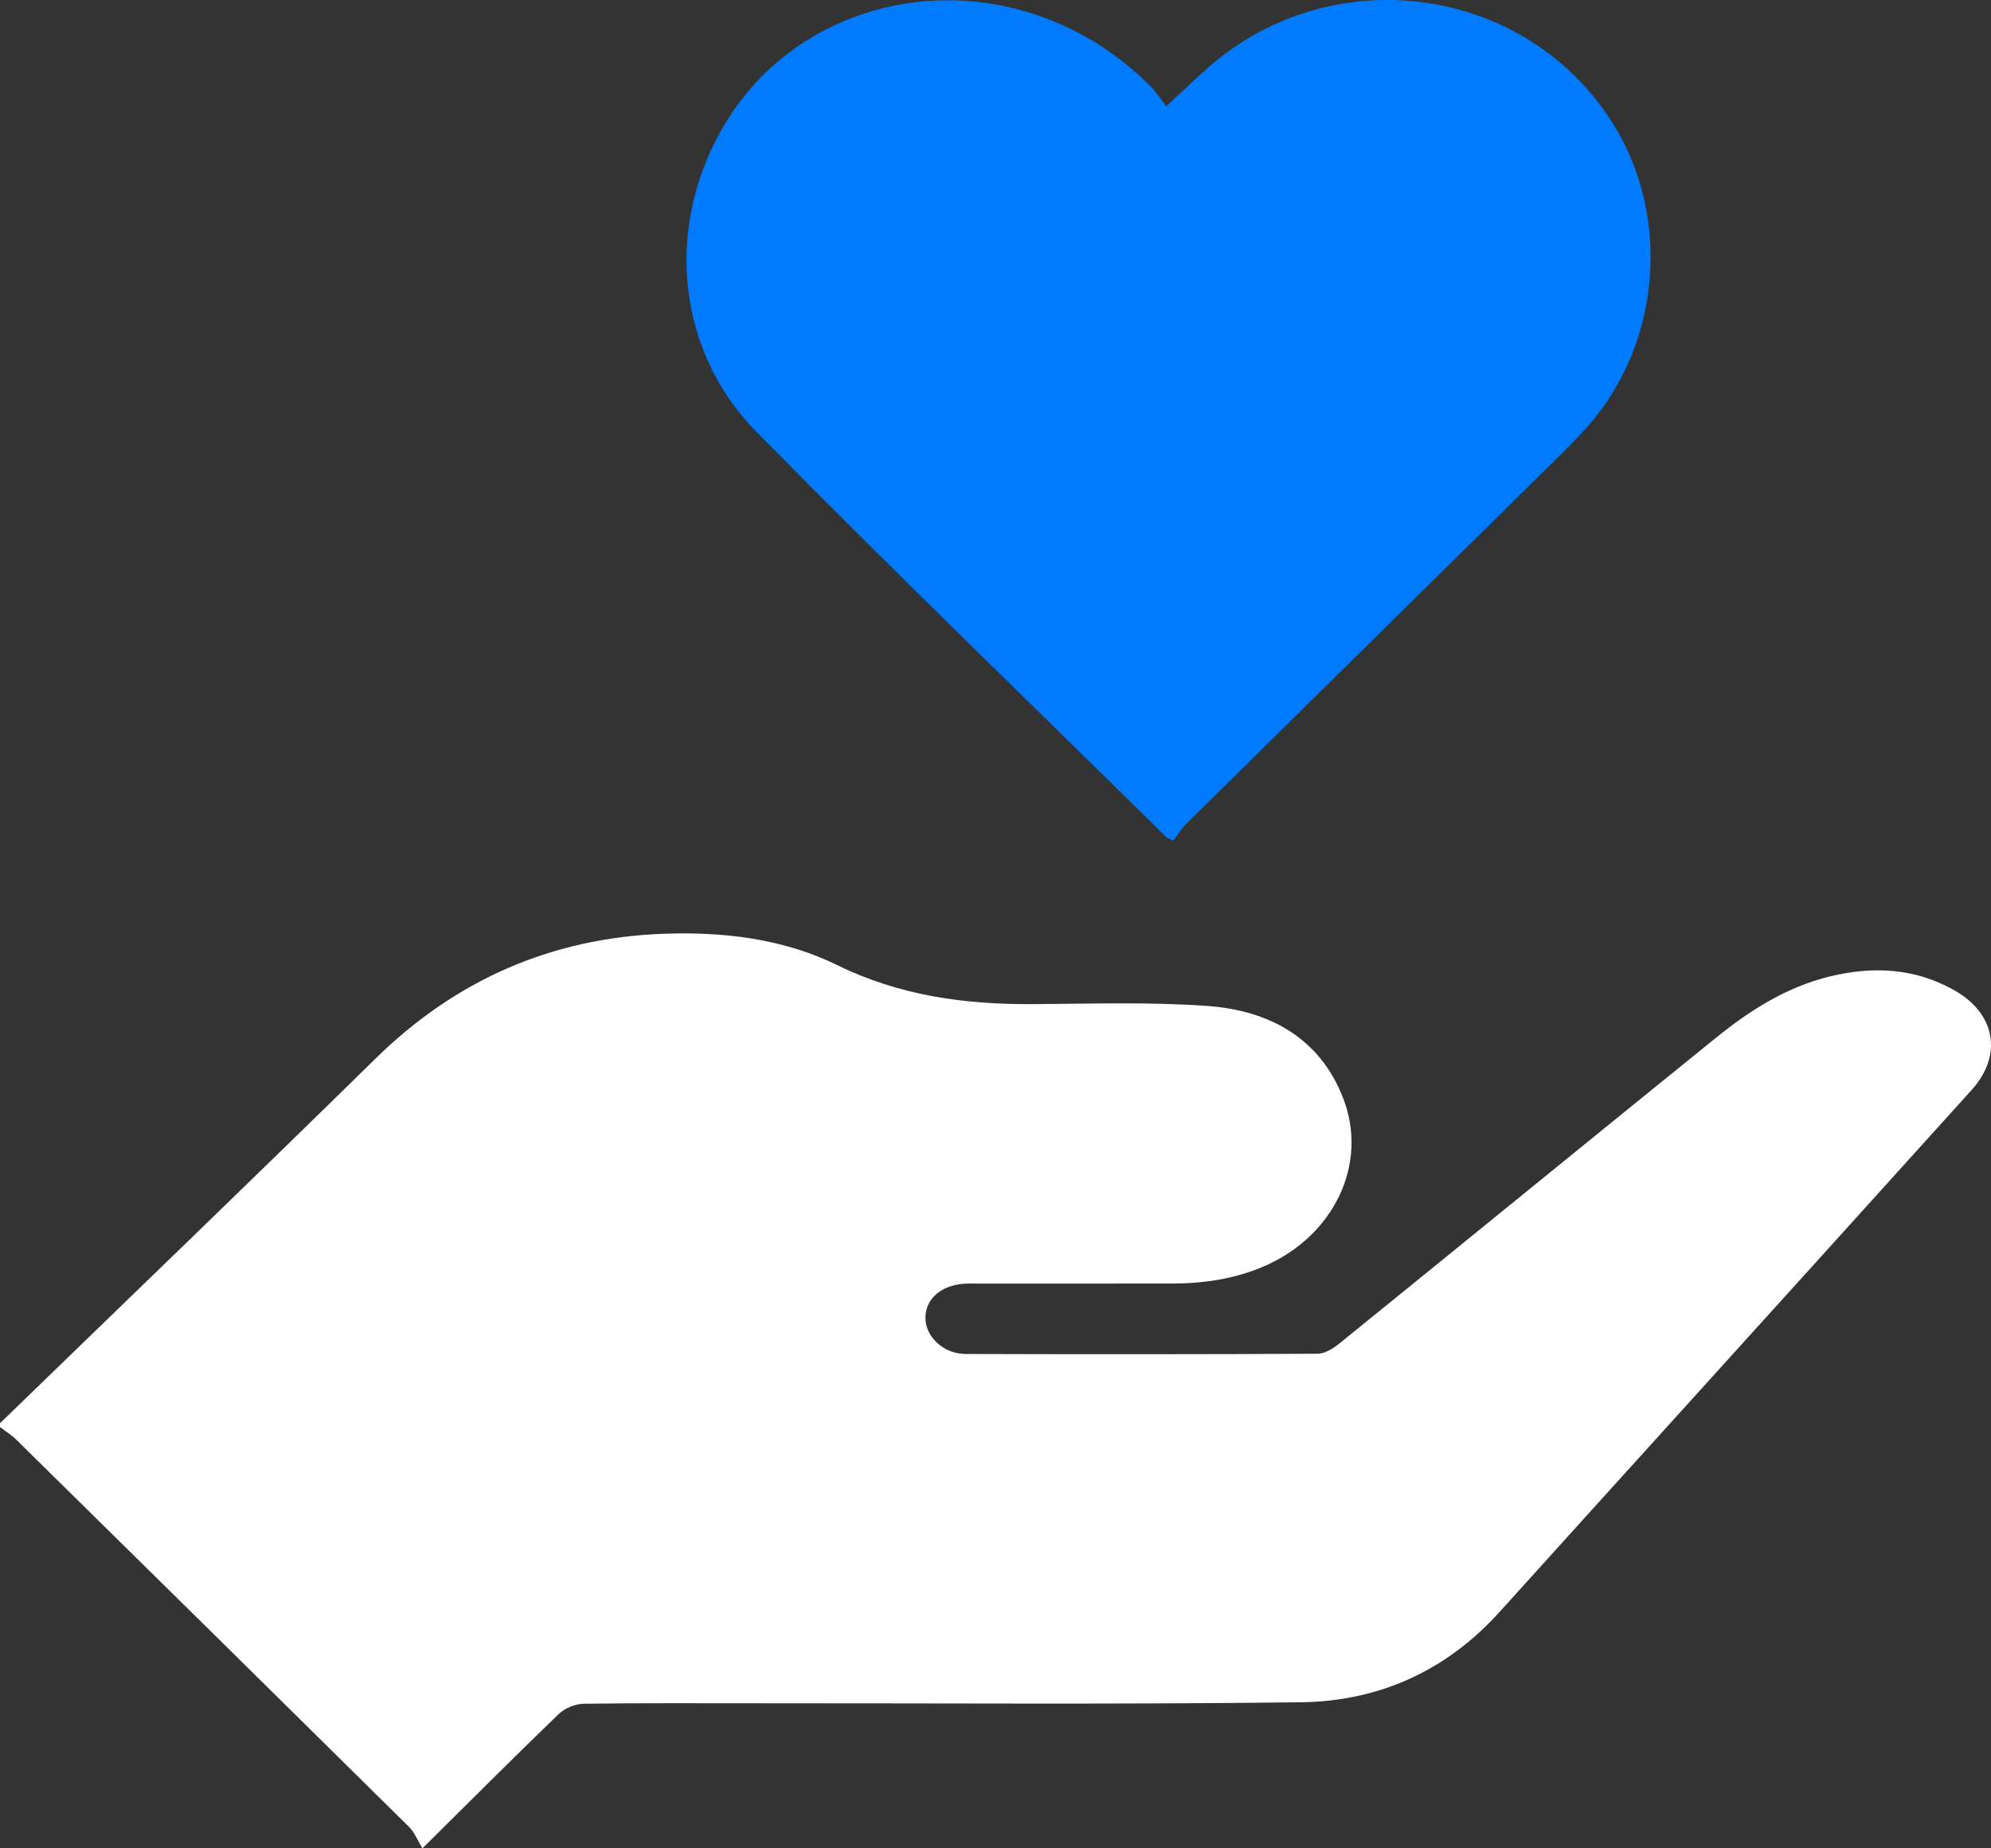 <?xml version="1.0" encoding="UTF-8" standalone="no"?>
<!DOCTYPE svg PUBLIC "-//W3C//DTD SVG 1.1//EN" "http://www.w3.org/Graphics/SVG/1.1/DTD/svg11.dtd">
<svg width="42px" height="39px" viewBox="0 0 42 39" version="1.1" xmlns="http://www.w3.org/2000/svg" xmlns:xlink="http://www.w3.org/1999/xlink" xml:space="preserve" xmlns:serif="http://www.serif.com/" style="fill-rule:evenodd;clip-rule:evenodd;stroke-linejoin:round;stroke-miterlimit:2;">
    <rect x="0" y="0" width="42" height="39" fill="#333333" stroke="none"/>
    <path d="M-0,30.03C2.64,27.469 5.292,24.919 7.916,22.342C9.601,20.686 11.612,19.794 13.983,19.703C15.253,19.655 16.518,19.804 17.657,20.362C18.976,21.009 20.349,21.196 21.786,21.187C23.016,21.18 24.25,21.138 25.474,21.226C26.779,21.321 27.846,21.903 28.337,23.179C28.869,24.565 28.137,26.068 26.694,26.706C26.056,26.988 25.388,27.083 24.7,27.083C23.36,27.084 22.02,27.084 20.681,27.084C20.571,27.084 20.462,27.08 20.353,27.086C19.856,27.114 19.524,27.403 19.522,27.805C19.52,28.204 19.901,28.568 20.371,28.569C22.845,28.576 25.319,28.577 27.793,28.564C27.947,28.563 28.122,28.455 28.249,28.352C30.899,26.205 33.54,24.048 36.191,21.903C36.912,21.319 37.691,20.821 38.617,20.599C39.525,20.382 40.403,20.427 41.233,20.899C42.095,21.388 42.253,22.264 41.592,22.998C39.494,25.324 37.391,27.645 35.29,29.968C34.071,31.316 32.851,32.662 31.634,34.011C30.518,35.249 29.095,35.898 27.444,35.918C23.617,35.965 19.789,35.937 15.962,35.939C14.745,35.94 13.529,35.931 12.312,35.949C12.134,35.952 11.914,36.043 11.786,36.166C10.859,37.059 9.95,37.971 8.911,39C8.805,38.826 8.745,38.663 8.633,38.552C5.873,35.823 3.108,33.099 0.342,30.376C0.24,30.275 0.114,30.198 -0,30.111L-0,30.03Z" style="fill:#FFFFFF;"/>
    <path d="M24.751,17.736C24.633,17.68 24.618,17.677 24.609,17.668C21.721,14.82 18.799,12.004 15.957,9.112C14.173,7.296 14.018,4.527 15.43,2.398C16.782,0.361 19.41,-0.497 21.825,0.302C22.763,0.613 23.57,1.123 24.263,1.813C24.386,1.937 24.482,2.088 24.602,2.242C24.94,1.929 25.202,1.676 25.475,1.435C28.109,-0.891 32.213,-0.317 34.039,2.631C35.257,4.597 35.029,7.262 33.491,8.997C33.311,9.199 33.123,9.395 32.93,9.585C30.293,12.186 27.655,14.785 25.019,17.388C24.914,17.492 24.837,17.623 24.751,17.736" style="fill:#007bff;"/>
</svg>
